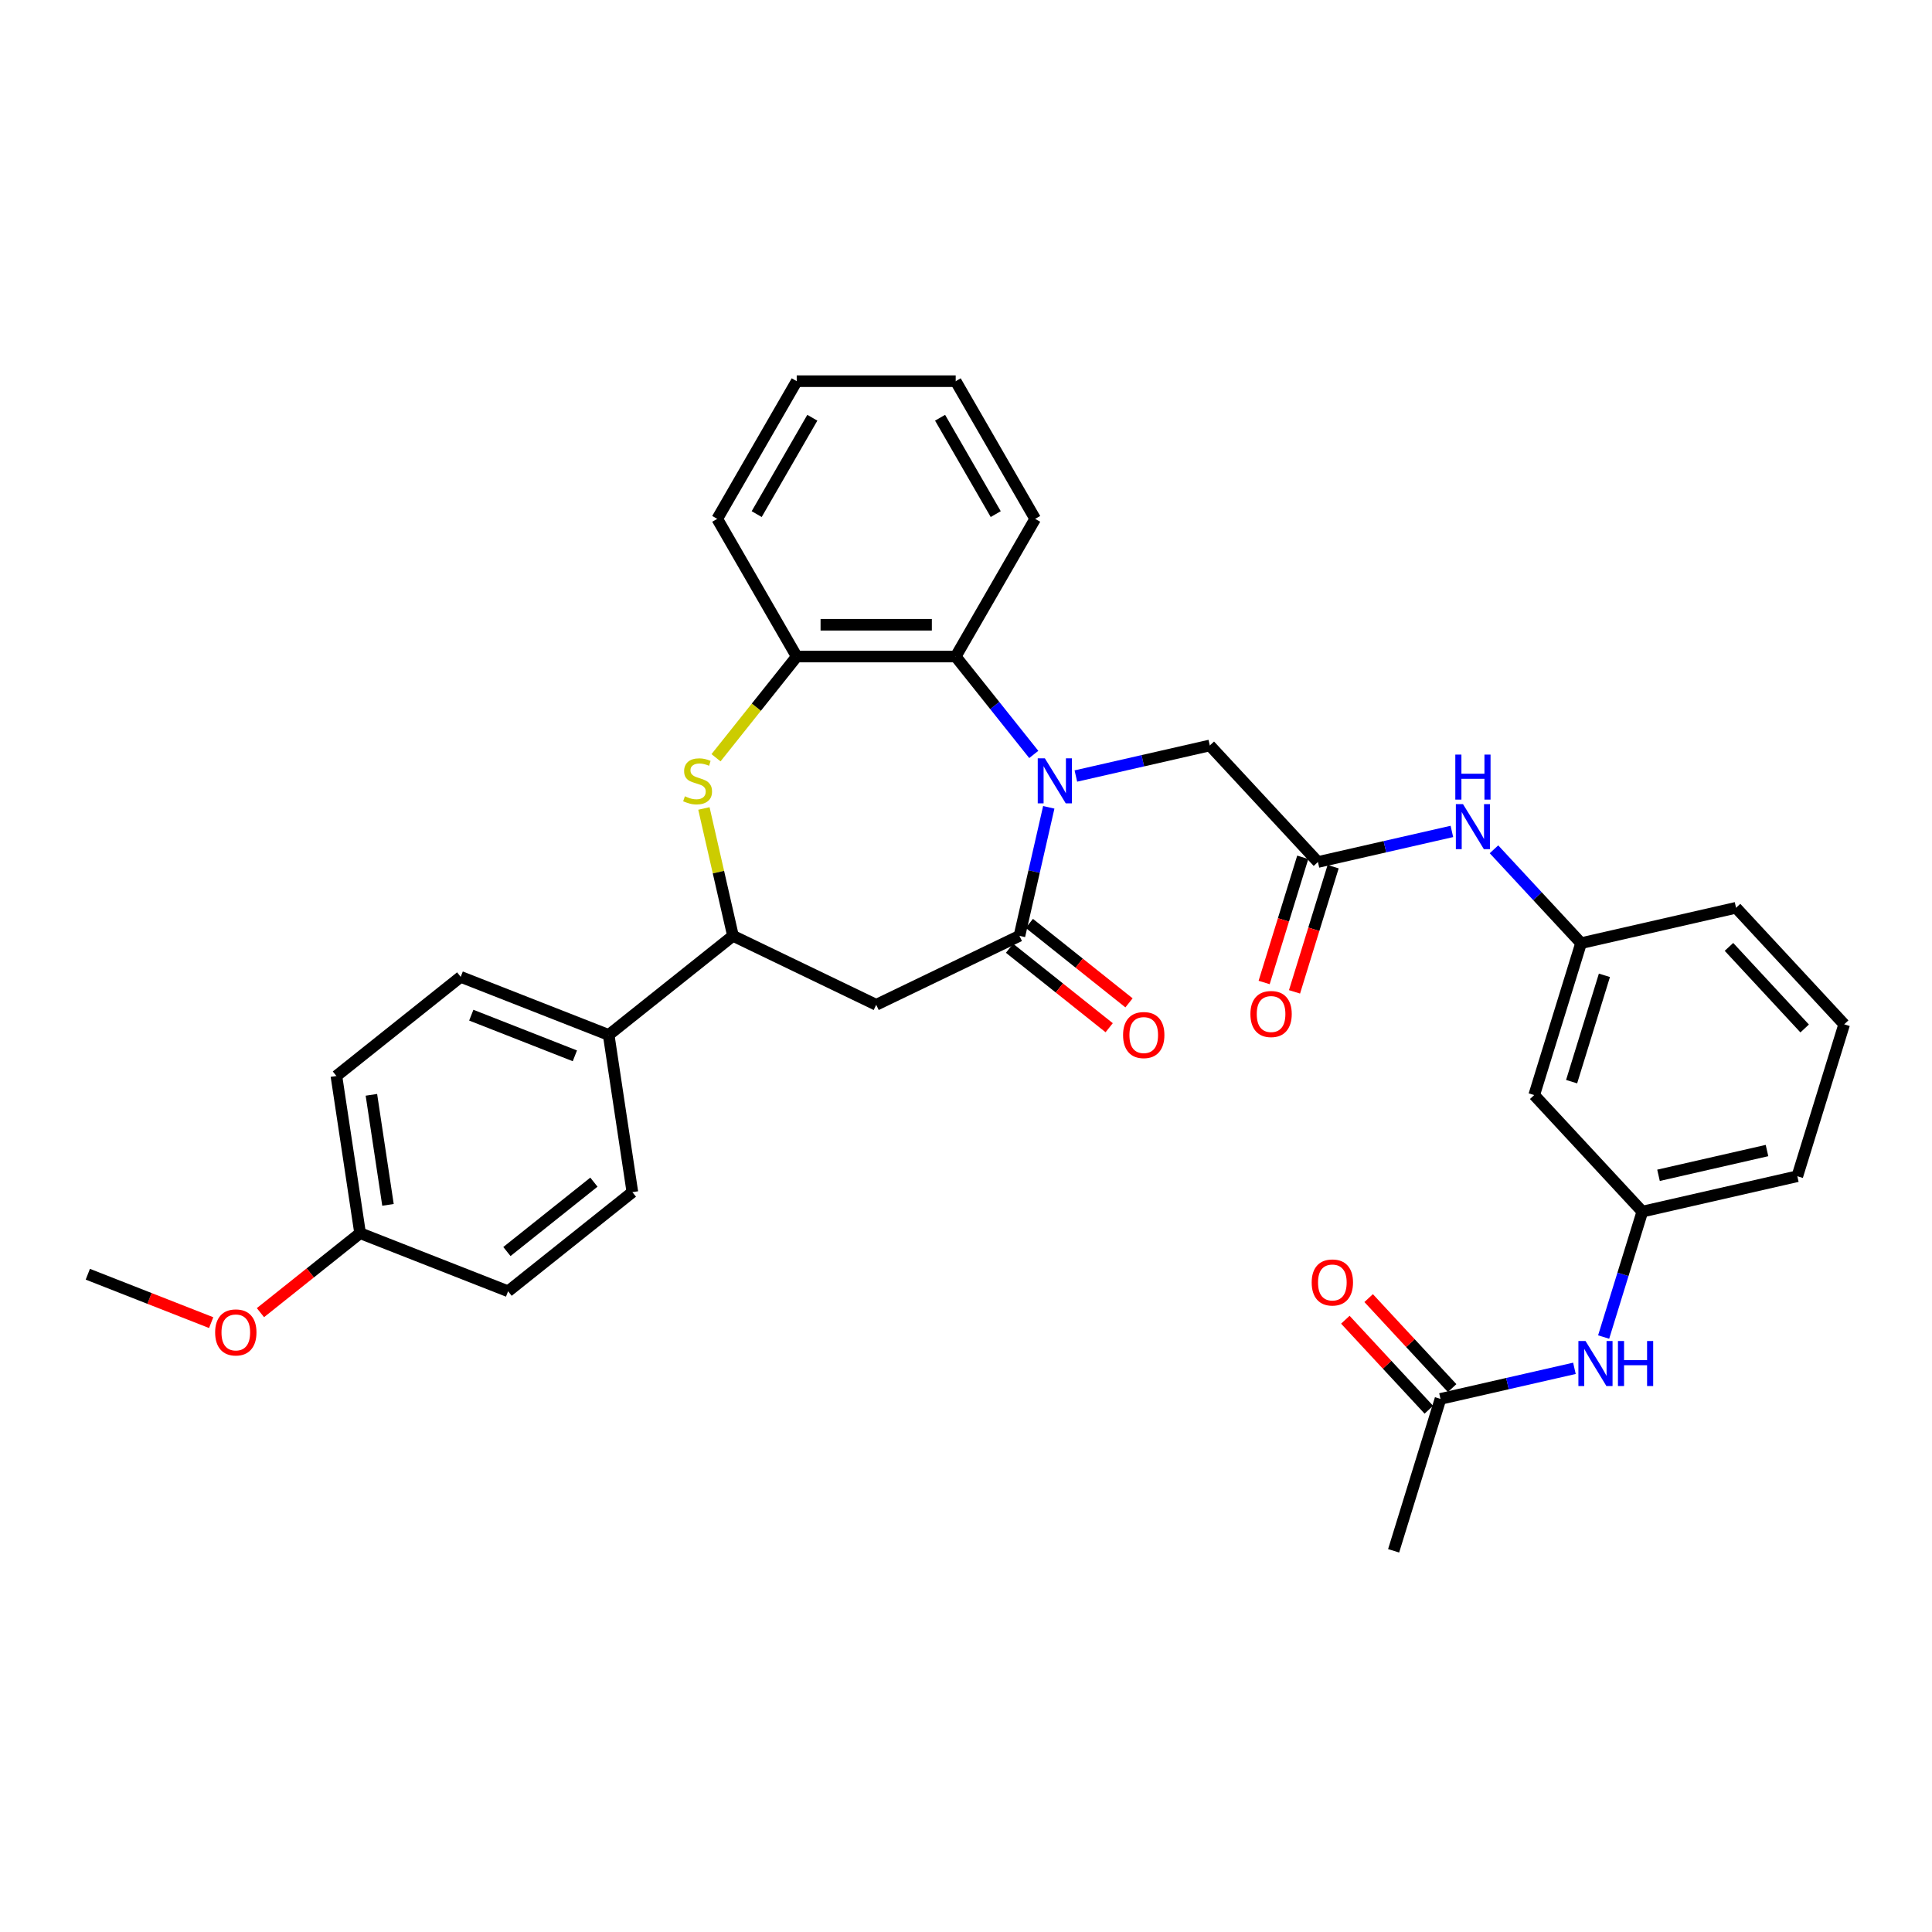 <?xml version='1.0' encoding='iso-8859-1'?>
<svg version='1.1' baseProfile='full'
              xmlns='http://www.w3.org/2000/svg'
                      xmlns:rdkit='http://www.rdkit.org/xml'
                      xmlns:xlink='http://www.w3.org/1999/xlink'
                  xml:space='preserve'
width='1000px' height='1000px' viewBox='0 0 1000 1000'>
<!-- END OF HEADER -->
<rect style='opacity:1.0;fill:#FFFFFF;stroke:none' width='1000' height='1000' x='0' y='0'> </rect>
<path class='bond-0' d='M 542.842,417.868 L 535.252,451.125' style='fill:none;fill-rule:evenodd;stroke:#0000FF;stroke-width:6px;stroke-linecap:butt;stroke-linejoin:miter;stroke-opacity:1' />
<path class='bond-0' d='M 535.252,451.125 L 527.661,484.382' style='fill:none;fill-rule:evenodd;stroke:#000000;stroke-width:6px;stroke-linecap:butt;stroke-linejoin:miter;stroke-opacity:1' />
<path class='bond-3' d='M 535.077,390.497 L 514.872,365.161' style='fill:none;fill-rule:evenodd;stroke:#0000FF;stroke-width:6px;stroke-linecap:butt;stroke-linejoin:miter;stroke-opacity:1' />
<path class='bond-3' d='M 514.872,365.161 L 494.667,339.825' style='fill:none;fill-rule:evenodd;stroke:#000000;stroke-width:6px;stroke-linecap:butt;stroke-linejoin:miter;stroke-opacity:1' />
<path class='bond-7' d='M 556.866,401.672 L 591.53,393.76' style='fill:none;fill-rule:evenodd;stroke:#0000FF;stroke-width:6px;stroke-linecap:butt;stroke-linejoin:miter;stroke-opacity:1' />
<path class='bond-7' d='M 591.53,393.76 L 626.194,385.848' style='fill:none;fill-rule:evenodd;stroke:#000000;stroke-width:6px;stroke-linecap:butt;stroke-linejoin:miter;stroke-opacity:1' />
<path class='bond-2' d='M 527.661,484.382 L 453.524,520.084' style='fill:none;fill-rule:evenodd;stroke:#000000;stroke-width:6px;stroke-linecap:butt;stroke-linejoin:miter;stroke-opacity:1' />
<path class='bond-12' d='M 522.531,490.815 L 548.32,511.381' style='fill:none;fill-rule:evenodd;stroke:#000000;stroke-width:6px;stroke-linecap:butt;stroke-linejoin:miter;stroke-opacity:1' />
<path class='bond-12' d='M 548.32,511.381 L 574.11,531.948' style='fill:none;fill-rule:evenodd;stroke:#FF0000;stroke-width:6px;stroke-linecap:butt;stroke-linejoin:miter;stroke-opacity:1' />
<path class='bond-12' d='M 532.791,477.948 L 558.581,498.515' style='fill:none;fill-rule:evenodd;stroke:#000000;stroke-width:6px;stroke-linecap:butt;stroke-linejoin:miter;stroke-opacity:1' />
<path class='bond-12' d='M 558.581,498.515 L 584.371,519.081' style='fill:none;fill-rule:evenodd;stroke:#FF0000;stroke-width:6px;stroke-linecap:butt;stroke-linejoin:miter;stroke-opacity:1' />
<path class='bond-1' d='M 370.605,392.21 L 391.493,366.018' style='fill:none;fill-rule:evenodd;stroke:#CCCC00;stroke-width:6px;stroke-linecap:butt;stroke-linejoin:miter;stroke-opacity:1' />
<path class='bond-1' d='M 391.493,366.018 L 412.381,339.825' style='fill:none;fill-rule:evenodd;stroke:#000000;stroke-width:6px;stroke-linecap:butt;stroke-linejoin:miter;stroke-opacity:1' />
<path class='bond-33' d='M 364.341,418.46 L 371.864,451.421' style='fill:none;fill-rule:evenodd;stroke:#CCCC00;stroke-width:6px;stroke-linecap:butt;stroke-linejoin:miter;stroke-opacity:1' />
<path class='bond-33' d='M 371.864,451.421 L 379.387,484.382' style='fill:none;fill-rule:evenodd;stroke:#000000;stroke-width:6px;stroke-linecap:butt;stroke-linejoin:miter;stroke-opacity:1' />
<path class='bond-4' d='M 453.524,520.084 L 379.387,484.382' style='fill:none;fill-rule:evenodd;stroke:#000000;stroke-width:6px;stroke-linecap:butt;stroke-linejoin:miter;stroke-opacity:1' />
<path class='bond-5' d='M 494.667,339.825 L 412.381,339.825' style='fill:none;fill-rule:evenodd;stroke:#000000;stroke-width:6px;stroke-linecap:butt;stroke-linejoin:miter;stroke-opacity:1' />
<path class='bond-5' d='M 482.324,323.368 L 424.724,323.368' style='fill:none;fill-rule:evenodd;stroke:#000000;stroke-width:6px;stroke-linecap:butt;stroke-linejoin:miter;stroke-opacity:1' />
<path class='bond-23' d='M 494.667,339.825 L 535.81,268.563' style='fill:none;fill-rule:evenodd;stroke:#000000;stroke-width:6px;stroke-linecap:butt;stroke-linejoin:miter;stroke-opacity:1' />
<path class='bond-11' d='M 379.387,484.382 L 315.053,535.686' style='fill:none;fill-rule:evenodd;stroke:#000000;stroke-width:6px;stroke-linecap:butt;stroke-linejoin:miter;stroke-opacity:1' />
<path class='bond-25' d='M 412.381,339.825 L 371.238,268.563' style='fill:none;fill-rule:evenodd;stroke:#000000;stroke-width:6px;stroke-linecap:butt;stroke-linejoin:miter;stroke-opacity:1' />
<path class='bond-6' d='M 682.163,446.168 L 626.194,385.848' style='fill:none;fill-rule:evenodd;stroke:#000000;stroke-width:6px;stroke-linecap:butt;stroke-linejoin:miter;stroke-opacity:1' />
<path class='bond-8' d='M 682.163,446.168 L 716.827,438.256' style='fill:none;fill-rule:evenodd;stroke:#000000;stroke-width:6px;stroke-linecap:butt;stroke-linejoin:miter;stroke-opacity:1' />
<path class='bond-8' d='M 716.827,438.256 L 751.491,430.345' style='fill:none;fill-rule:evenodd;stroke:#0000FF;stroke-width:6px;stroke-linecap:butt;stroke-linejoin:miter;stroke-opacity:1' />
<path class='bond-16' d='M 674.3,443.743 L 664.307,476.138' style='fill:none;fill-rule:evenodd;stroke:#000000;stroke-width:6px;stroke-linecap:butt;stroke-linejoin:miter;stroke-opacity:1' />
<path class='bond-16' d='M 664.307,476.138 L 654.315,508.532' style='fill:none;fill-rule:evenodd;stroke:#FF0000;stroke-width:6px;stroke-linecap:butt;stroke-linejoin:miter;stroke-opacity:1' />
<path class='bond-16' d='M 690.026,448.594 L 680.033,480.988' style='fill:none;fill-rule:evenodd;stroke:#000000;stroke-width:6px;stroke-linecap:butt;stroke-linejoin:miter;stroke-opacity:1' />
<path class='bond-16' d='M 680.033,480.988 L 670.041,513.383' style='fill:none;fill-rule:evenodd;stroke:#FF0000;stroke-width:6px;stroke-linecap:butt;stroke-linejoin:miter;stroke-opacity:1' />
<path class='bond-14' d='M 773.28,439.6 L 795.817,463.889' style='fill:none;fill-rule:evenodd;stroke:#0000FF;stroke-width:6px;stroke-linecap:butt;stroke-linejoin:miter;stroke-opacity:1' />
<path class='bond-14' d='M 795.817,463.889 L 818.354,488.178' style='fill:none;fill-rule:evenodd;stroke:#000000;stroke-width:6px;stroke-linecap:butt;stroke-linejoin:miter;stroke-opacity:1' />
<path class='bond-9' d='M 745.592,724.068 L 780.256,716.156' style='fill:none;fill-rule:evenodd;stroke:#000000;stroke-width:6px;stroke-linecap:butt;stroke-linejoin:miter;stroke-opacity:1' />
<path class='bond-9' d='M 780.256,716.156 L 814.92,708.244' style='fill:none;fill-rule:evenodd;stroke:#0000FF;stroke-width:6px;stroke-linecap:butt;stroke-linejoin:miter;stroke-opacity:1' />
<path class='bond-17' d='M 751.624,718.471 L 730.016,695.184' style='fill:none;fill-rule:evenodd;stroke:#000000;stroke-width:6px;stroke-linecap:butt;stroke-linejoin:miter;stroke-opacity:1' />
<path class='bond-17' d='M 730.016,695.184 L 708.409,671.897' style='fill:none;fill-rule:evenodd;stroke:#FF0000;stroke-width:6px;stroke-linecap:butt;stroke-linejoin:miter;stroke-opacity:1' />
<path class='bond-17' d='M 739.56,729.665 L 717.952,706.378' style='fill:none;fill-rule:evenodd;stroke:#000000;stroke-width:6px;stroke-linecap:butt;stroke-linejoin:miter;stroke-opacity:1' />
<path class='bond-17' d='M 717.952,706.378 L 696.345,683.091' style='fill:none;fill-rule:evenodd;stroke:#FF0000;stroke-width:6px;stroke-linecap:butt;stroke-linejoin:miter;stroke-opacity:1' />
<path class='bond-27' d='M 745.592,724.068 L 721.337,802.698' style='fill:none;fill-rule:evenodd;stroke:#000000;stroke-width:6px;stroke-linecap:butt;stroke-linejoin:miter;stroke-opacity:1' />
<path class='bond-10' d='M 830.043,692.049 L 840.056,659.588' style='fill:none;fill-rule:evenodd;stroke:#0000FF;stroke-width:6px;stroke-linecap:butt;stroke-linejoin:miter;stroke-opacity:1' />
<path class='bond-10' d='M 840.056,659.588 L 850.068,627.128' style='fill:none;fill-rule:evenodd;stroke:#000000;stroke-width:6px;stroke-linecap:butt;stroke-linejoin:miter;stroke-opacity:1' />
<path class='bond-18' d='M 315.053,535.686 L 238.456,505.624' style='fill:none;fill-rule:evenodd;stroke:#000000;stroke-width:6px;stroke-linecap:butt;stroke-linejoin:miter;stroke-opacity:1' />
<path class='bond-18' d='M 297.551,546.496 L 243.933,525.452' style='fill:none;fill-rule:evenodd;stroke:#000000;stroke-width:6px;stroke-linecap:butt;stroke-linejoin:miter;stroke-opacity:1' />
<path class='bond-19' d='M 315.053,535.686 L 327.317,617.053' style='fill:none;fill-rule:evenodd;stroke:#000000;stroke-width:6px;stroke-linecap:butt;stroke-linejoin:miter;stroke-opacity:1' />
<path class='bond-13' d='M 794.1,566.808 L 818.354,488.178' style='fill:none;fill-rule:evenodd;stroke:#000000;stroke-width:6px;stroke-linecap:butt;stroke-linejoin:miter;stroke-opacity:1' />
<path class='bond-13' d='M 813.464,559.864 L 830.442,504.823' style='fill:none;fill-rule:evenodd;stroke:#000000;stroke-width:6px;stroke-linecap:butt;stroke-linejoin:miter;stroke-opacity:1' />
<path class='bond-15' d='M 794.1,566.808 L 850.068,627.128' style='fill:none;fill-rule:evenodd;stroke:#000000;stroke-width:6px;stroke-linecap:butt;stroke-linejoin:miter;stroke-opacity:1' />
<path class='bond-28' d='M 818.354,488.178 L 898.577,469.867' style='fill:none;fill-rule:evenodd;stroke:#000000;stroke-width:6px;stroke-linecap:butt;stroke-linejoin:miter;stroke-opacity:1' />
<path class='bond-36' d='M 850.068,627.128 L 930.291,608.817' style='fill:none;fill-rule:evenodd;stroke:#000000;stroke-width:6px;stroke-linecap:butt;stroke-linejoin:miter;stroke-opacity:1' />
<path class='bond-36' d='M 858.44,608.337 L 914.596,595.519' style='fill:none;fill-rule:evenodd;stroke:#000000;stroke-width:6px;stroke-linecap:butt;stroke-linejoin:miter;stroke-opacity:1' />
<path class='bond-21' d='M 238.456,505.624 L 174.122,556.928' style='fill:none;fill-rule:evenodd;stroke:#000000;stroke-width:6px;stroke-linecap:butt;stroke-linejoin:miter;stroke-opacity:1' />
<path class='bond-22' d='M 327.317,617.053 L 262.984,668.357' style='fill:none;fill-rule:evenodd;stroke:#000000;stroke-width:6px;stroke-linecap:butt;stroke-linejoin:miter;stroke-opacity:1' />
<path class='bond-22' d='M 307.406,611.882 L 262.373,647.795' style='fill:none;fill-rule:evenodd;stroke:#000000;stroke-width:6px;stroke-linecap:butt;stroke-linejoin:miter;stroke-opacity:1' />
<path class='bond-20' d='M 186.386,638.295 L 262.984,668.357' style='fill:none;fill-rule:evenodd;stroke:#000000;stroke-width:6px;stroke-linecap:butt;stroke-linejoin:miter;stroke-opacity:1' />
<path class='bond-24' d='M 186.386,638.295 L 160.596,658.861' style='fill:none;fill-rule:evenodd;stroke:#000000;stroke-width:6px;stroke-linecap:butt;stroke-linejoin:miter;stroke-opacity:1' />
<path class='bond-24' d='M 160.596,658.861 L 134.807,679.428' style='fill:none;fill-rule:evenodd;stroke:#FF0000;stroke-width:6px;stroke-linecap:butt;stroke-linejoin:miter;stroke-opacity:1' />
<path class='bond-35' d='M 186.386,638.295 L 174.122,556.928' style='fill:none;fill-rule:evenodd;stroke:#000000;stroke-width:6px;stroke-linecap:butt;stroke-linejoin:miter;stroke-opacity:1' />
<path class='bond-35' d='M 200.82,623.637 L 192.235,566.68' style='fill:none;fill-rule:evenodd;stroke:#000000;stroke-width:6px;stroke-linecap:butt;stroke-linejoin:miter;stroke-opacity:1' />
<path class='bond-31' d='M 535.81,268.563 L 494.667,197.302' style='fill:none;fill-rule:evenodd;stroke:#000000;stroke-width:6px;stroke-linecap:butt;stroke-linejoin:miter;stroke-opacity:1' />
<path class='bond-31' d='M 515.386,266.103 L 486.586,216.22' style='fill:none;fill-rule:evenodd;stroke:#000000;stroke-width:6px;stroke-linecap:butt;stroke-linejoin:miter;stroke-opacity:1' />
<path class='bond-30' d='M 109.298,684.593 L 77.376,672.065' style='fill:none;fill-rule:evenodd;stroke:#FF0000;stroke-width:6px;stroke-linecap:butt;stroke-linejoin:miter;stroke-opacity:1' />
<path class='bond-30' d='M 77.376,672.065 L 45.455,659.537' style='fill:none;fill-rule:evenodd;stroke:#000000;stroke-width:6px;stroke-linecap:butt;stroke-linejoin:miter;stroke-opacity:1' />
<path class='bond-34' d='M 371.238,268.563 L 412.381,197.302' style='fill:none;fill-rule:evenodd;stroke:#000000;stroke-width:6px;stroke-linecap:butt;stroke-linejoin:miter;stroke-opacity:1' />
<path class='bond-34' d='M 391.662,266.103 L 420.462,216.22' style='fill:none;fill-rule:evenodd;stroke:#000000;stroke-width:6px;stroke-linecap:butt;stroke-linejoin:miter;stroke-opacity:1' />
<path class='bond-26' d='M 954.545,530.187 L 898.577,469.867' style='fill:none;fill-rule:evenodd;stroke:#000000;stroke-width:6px;stroke-linecap:butt;stroke-linejoin:miter;stroke-opacity:1' />
<path class='bond-26' d='M 934.086,532.333 L 894.908,490.109' style='fill:none;fill-rule:evenodd;stroke:#000000;stroke-width:6px;stroke-linecap:butt;stroke-linejoin:miter;stroke-opacity:1' />
<path class='bond-29' d='M 954.545,530.187 L 930.291,608.817' style='fill:none;fill-rule:evenodd;stroke:#000000;stroke-width:6px;stroke-linecap:butt;stroke-linejoin:miter;stroke-opacity:1' />
<path class='bond-32' d='M 494.667,197.302 L 412.381,197.302' style='fill:none;fill-rule:evenodd;stroke:#000000;stroke-width:6px;stroke-linecap:butt;stroke-linejoin:miter;stroke-opacity:1' />
<path  class='atom-0' d='M 540.82 392.507
L 548.456 404.85
Q 549.213 406.068, 550.431 408.273
Q 551.649 410.478, 551.715 410.61
L 551.715 392.507
L 554.809 392.507
L 554.809 415.81
L 551.616 415.81
L 543.42 402.316
Q 542.466 400.736, 541.446 398.925
Q 540.458 397.115, 540.162 396.556
L 540.162 415.81
L 537.134 415.81
L 537.134 392.507
L 540.82 392.507
' fill='#0000FF'/>
<path  class='atom-2' d='M 354.494 412.157
Q 354.757 412.256, 355.843 412.716
Q 356.929 413.177, 358.114 413.474
Q 359.332 413.737, 360.517 413.737
Q 362.722 413.737, 364.006 412.684
Q 365.29 411.597, 365.29 409.721
Q 365.29 408.438, 364.631 407.648
Q 364.006 406.858, 363.019 406.43
Q 362.031 406.002, 360.385 405.508
Q 358.312 404.883, 357.061 404.29
Q 355.843 403.698, 354.955 402.447
Q 354.099 401.196, 354.099 399.09
Q 354.099 396.161, 356.074 394.35
Q 358.081 392.54, 362.031 392.54
Q 364.73 392.54, 367.791 393.824
L 367.034 396.358
Q 364.236 395.206, 362.13 395.206
Q 359.859 395.206, 358.608 396.161
Q 357.357 397.082, 357.39 398.695
Q 357.39 399.946, 358.016 400.703
Q 358.674 401.46, 359.596 401.888
Q 360.55 402.316, 362.13 402.809
Q 364.236 403.468, 365.487 404.126
Q 366.738 404.784, 367.627 406.134
Q 368.548 407.45, 368.548 409.721
Q 368.548 412.947, 366.376 414.691
Q 364.236 416.403, 360.649 416.403
Q 358.575 416.403, 356.995 415.942
Q 355.448 415.514, 353.605 414.757
L 354.494 412.157
' fill='#CCCC00'/>
<path  class='atom-9' d='M 757.234 416.206
L 764.871 428.549
Q 765.628 429.767, 766.845 431.972
Q 768.063 434.177, 768.129 434.309
L 768.129 416.206
L 771.223 416.206
L 771.223 439.51
L 768.03 439.51
L 759.835 426.015
Q 758.88 424.435, 757.86 422.625
Q 756.872 420.814, 756.576 420.255
L 756.576 439.51
L 753.548 439.51
L 753.548 416.206
L 757.234 416.206
' fill='#0000FF'/>
<path  class='atom-9' d='M 753.268 390.573
L 756.428 390.573
L 756.428 400.48
L 768.343 400.48
L 768.343 390.573
L 771.503 390.573
L 771.503 413.876
L 768.343 413.876
L 768.343 403.113
L 756.428 403.113
L 756.428 413.876
L 753.268 413.876
L 753.268 390.573
' fill='#0000FF'/>
<path  class='atom-11' d='M 820.663 694.106
L 828.299 706.449
Q 829.056 707.667, 830.274 709.872
Q 831.492 712.077, 831.558 712.209
L 831.558 694.106
L 834.652 694.106
L 834.652 717.409
L 831.459 717.409
L 823.263 703.915
Q 822.309 702.335, 821.289 700.524
Q 820.301 698.714, 820.005 698.155
L 820.005 717.409
L 816.977 717.409
L 816.977 694.106
L 820.663 694.106
' fill='#0000FF'/>
<path  class='atom-11' d='M 837.45 694.106
L 840.609 694.106
L 840.609 704.013
L 852.524 704.013
L 852.524 694.106
L 855.684 694.106
L 855.684 717.409
L 852.524 717.409
L 852.524 706.646
L 840.609 706.646
L 840.609 717.409
L 837.45 717.409
L 837.45 694.106
' fill='#0000FF'/>
<path  class='atom-13' d='M 581.298 535.752
Q 581.298 530.156, 584.062 527.029
Q 586.827 523.903, 591.995 523.903
Q 597.162 523.903, 599.927 527.029
Q 602.692 530.156, 602.692 535.752
Q 602.692 541.413, 599.894 544.639
Q 597.096 547.831, 591.995 547.831
Q 586.86 547.831, 584.062 544.639
Q 581.298 541.446, 581.298 535.752
M 591.995 545.198
Q 595.549 545.198, 597.458 542.828
Q 599.4 540.426, 599.4 535.752
Q 599.4 531.177, 597.458 528.873
Q 595.549 526.536, 591.995 526.536
Q 588.44 526.536, 586.498 528.84
Q 584.589 531.144, 584.589 535.752
Q 584.589 540.459, 586.498 542.828
Q 588.44 545.198, 591.995 545.198
' fill='#FF0000'/>
<path  class='atom-17' d='M 647.211 524.864
Q 647.211 519.269, 649.976 516.142
Q 652.741 513.015, 657.909 513.015
Q 663.076 513.015, 665.841 516.142
Q 668.606 519.269, 668.606 524.864
Q 668.606 530.525, 665.808 533.751
Q 663.01 536.944, 657.909 536.944
Q 652.774 536.944, 649.976 533.751
Q 647.211 530.558, 647.211 524.864
M 657.909 534.311
Q 661.463 534.311, 663.372 531.941
Q 665.314 529.538, 665.314 524.864
Q 665.314 520.289, 663.372 517.985
Q 661.463 515.648, 657.909 515.648
Q 654.354 515.648, 652.412 517.952
Q 650.503 520.256, 650.503 524.864
Q 650.503 529.571, 652.412 531.941
Q 654.354 534.311, 657.909 534.311
' fill='#FF0000'/>
<path  class='atom-18' d='M 678.926 663.814
Q 678.926 658.219, 681.691 655.092
Q 684.455 651.965, 689.623 651.965
Q 694.79 651.965, 697.555 655.092
Q 700.32 658.219, 700.32 663.814
Q 700.32 669.475, 697.522 672.701
Q 694.725 675.894, 689.623 675.894
Q 684.488 675.894, 681.691 672.701
Q 678.926 669.508, 678.926 663.814
M 689.623 673.261
Q 693.178 673.261, 695.087 670.891
Q 697.029 668.488, 697.029 663.814
Q 697.029 659.239, 695.087 656.935
Q 693.178 654.598, 689.623 654.598
Q 686.068 654.598, 684.126 656.902
Q 682.217 659.206, 682.217 663.814
Q 682.217 668.521, 684.126 670.891
Q 686.068 673.261, 689.623 673.261
' fill='#FF0000'/>
<path  class='atom-25' d='M 111.355 689.665
Q 111.355 684.069, 114.12 680.943
Q 116.885 677.816, 122.052 677.816
Q 127.22 677.816, 129.985 680.943
Q 132.749 684.069, 132.749 689.665
Q 132.749 695.326, 129.952 698.552
Q 127.154 701.744, 122.052 701.744
Q 116.918 701.744, 114.12 698.552
Q 111.355 695.359, 111.355 689.665
M 122.052 699.111
Q 125.607 699.111, 127.516 696.742
Q 129.458 694.339, 129.458 689.665
Q 129.458 685.09, 127.516 682.786
Q 125.607 680.449, 122.052 680.449
Q 118.498 680.449, 116.556 682.753
Q 114.647 685.057, 114.647 689.665
Q 114.647 694.372, 116.556 696.742
Q 118.498 699.111, 122.052 699.111
' fill='#FF0000'/>
</svg>
